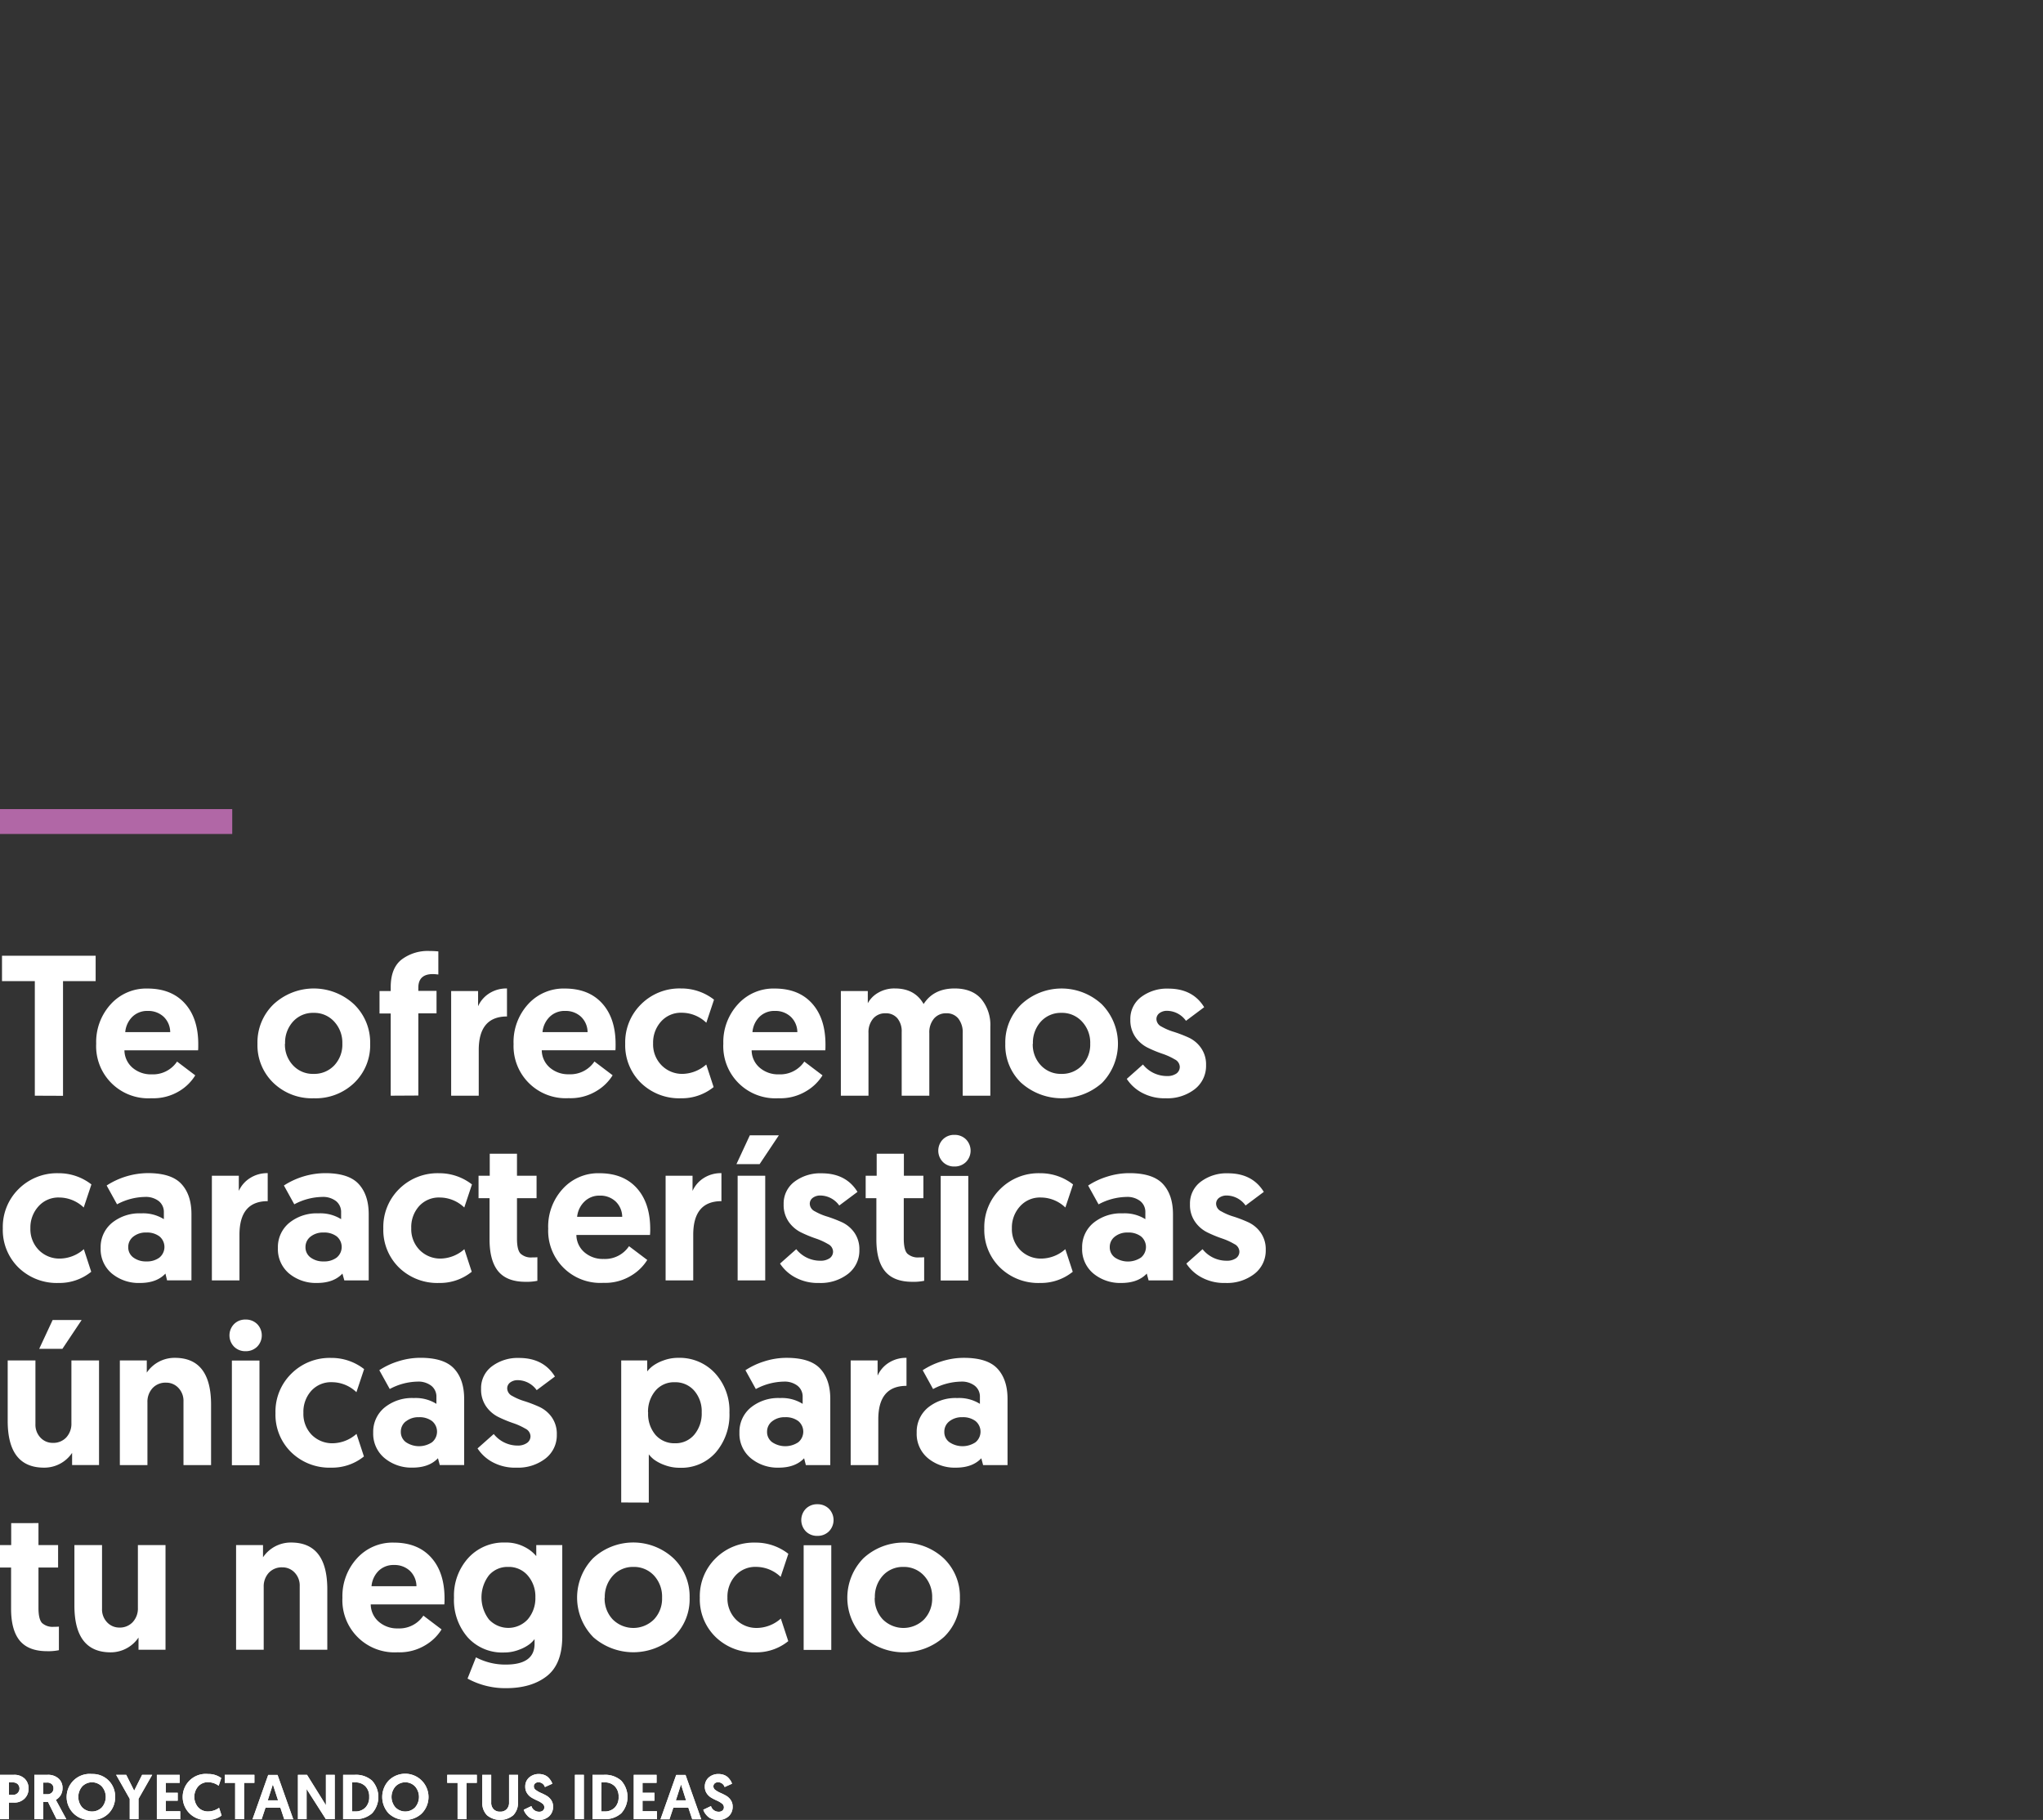 <svg id="b7769196-83ec-4eee-9b79-f09ab9ccd74d" data-name="Capa 2" xmlns="http://www.w3.org/2000/svg" viewBox="0 0 531 473"><rect x="0" y="0" width="531" height="473" fill="#333333" stroke="none"/><path d="M9.05,284.77V255H.52v-6.6H24.86V255H16.38v29.8Z" style="fill:#fff"/><path d="M25,271.25A14.56,14.56,0,0,1,28.78,261a12.43,12.43,0,0,1,9.54-4.08q6.24,0,9.73,3.87t3.48,10.63c0,.7,0,1.22-.05,1.56H32.34a6.07,6.07,0,0,0,2.08,4.5,7.3,7.3,0,0,0,5,1.74,7.52,7.52,0,0,0,6.6-3.32l4.73,3.58a12.19,12.19,0,0,1-4,4,13,13,0,0,1-7.39,1.95A13.55,13.55,0,0,1,25,271.25Zm7.54-3h11.7a5.58,5.58,0,0,0-1.71-4,5.82,5.82,0,0,0-4.11-1.51,5.49,5.49,0,0,0-4.06,1.56A6.37,6.37,0,0,0,32.55,268.28Z" style="fill:#fff"/><path d="M71.06,281.44a13.57,13.57,0,0,1-4.14-10.19A13.74,13.74,0,0,1,71.11,261,15.37,15.37,0,0,1,92,261a13.77,13.77,0,0,1,4.21,10.25,13.57,13.57,0,0,1-4.14,10.19,14.48,14.48,0,0,1-10.52,4A14.42,14.42,0,0,1,71.06,281.44Zm3-10.19a7.81,7.81,0,0,0,2.11,5.64,7,7,0,0,0,5.33,2.21,7.13,7.13,0,0,0,5.38-2.21,7.85,7.85,0,0,0,2.1-5.64,8.07,8.07,0,0,0-2.13-5.75,7,7,0,0,0-5.35-2.26,6.94,6.94,0,0,0-5.33,2.26A8.09,8.09,0,0,0,74.1,271.25Z" style="fill:#fff"/><path d="M101.55,284.77V263.4H98.64v-5.83h2.91v-1q0-4.94,2.81-7.17a11.25,11.25,0,0,1,7.23-2.24,23.28,23.28,0,0,1,2.34.11v6l-.52-.05a7.93,7.93,0,0,0-.88-.06q-3.8,0-3.8,3.54v.83h4.73v5.83h-4.73v21.37Z" style="fill:#fff"/><path d="M131.77,256.9v7.28q-7.34,0-7.34,8.73v11.86h-7.17v-27.2h7v3.95a7.66,7.66,0,0,1,2.91-3.35A8.25,8.25,0,0,1,131.77,256.9Z" style="fill:#fff"/><path d="M133.48,271.25A14.56,14.56,0,0,1,137.25,261a12.43,12.43,0,0,1,9.54-4.08q6.24,0,9.73,3.87T160,271.4c0,.7,0,1.22-.05,1.56H140.81a6.07,6.07,0,0,0,2.08,4.5,7.3,7.3,0,0,0,5,1.74,7.53,7.53,0,0,0,6.61-3.32l4.73,3.58a12.19,12.19,0,0,1-4.05,4,13,13,0,0,1-7.39,1.95,13.55,13.55,0,0,1-14.3-14.19Zm7.54-3h11.7a5.58,5.58,0,0,0-1.71-4,5.82,5.82,0,0,0-4.11-1.51,5.49,5.49,0,0,0-4.06,1.56A6.37,6.37,0,0,0,141,268.28Z" style="fill:#fff"/><path d="M177.42,279.1a9.56,9.56,0,0,0,6.14-2.44l1.92,5.87a13.13,13.13,0,0,1-8.48,2.91,14.26,14.26,0,0,1-10.42-4,13.68,13.68,0,0,1-4.08-10.19A13.84,13.84,0,0,1,166.63,261,14.11,14.11,0,0,1,177,256.9a13.74,13.74,0,0,1,8.58,2.91l-2,6a9.22,9.22,0,0,0-6.34-2.6,6.93,6.93,0,0,0-5.43,2.29,8.16,8.16,0,0,0-2.06,5.67,7.73,7.73,0,0,0,2.19,5.69A7.49,7.49,0,0,0,177.42,279.1Z" style="fill:#fff"/><path d="M188,271.25A14.51,14.51,0,0,1,191.8,261a12.42,12.42,0,0,1,9.54-4.08q6.24,0,9.72,3.87t3.49,10.63c0,.7,0,1.22-.05,1.56H195.36a6,6,0,0,0,2.08,4.5,7.28,7.28,0,0,0,5,1.74,7.53,7.53,0,0,0,6.61-3.32l4.73,3.58a12.23,12.23,0,0,1-4.06,4,13,13,0,0,1-7.38,1.95A13.54,13.54,0,0,1,188,271.25Zm7.54-3h11.7a5.55,5.55,0,0,0-1.72-4,5.79,5.79,0,0,0-4.11-1.51,5.48,5.48,0,0,0-4.05,1.56A6.37,6.37,0,0,0,195.57,268.28Z" style="fill:#fff"/><path d="M257.4,266.83v17.94h-7.18V268.49a5.75,5.75,0,0,0-1.14-3.77,3.85,3.85,0,0,0-3.12-1.37,4.05,4.05,0,0,0-3.2,1.37,5.55,5.55,0,0,0-1.22,3.82v16.23h-7.18V268.23a5.28,5.28,0,0,0-1.12-3.58,3.85,3.85,0,0,0-3.09-1.3,4.05,4.05,0,0,0-3.2,1.37,5.46,5.46,0,0,0-1.22,3.77v16.28h-7.18v-27.2h7v3.17a7,7,0,0,1,2.68-2.72,8.28,8.28,0,0,1,4.39-1.12c3.44,0,5.91,1.35,7.44,4.05q2.59-4.05,8.06-4.05c3,0,5.31.9,6.89,2.7A10.57,10.57,0,0,1,257.4,266.83Z" style="fill:#fff"/><path d="M265.43,281.44a13.57,13.57,0,0,1-4.14-10.19A13.74,13.74,0,0,1,265.48,261a15.37,15.37,0,0,1,20.88,0,14.61,14.61,0,0,1,.08,20.44,15.79,15.79,0,0,1-21,0Zm3-10.19a7.81,7.81,0,0,0,2.11,5.64,7.05,7.05,0,0,0,5.33,2.21,7.13,7.13,0,0,0,5.38-2.21,7.85,7.85,0,0,0,2.11-5.64,8,8,0,0,0-2.14-5.75,7,7,0,0,0-5.35-2.26,7,7,0,0,0-5.33,2.26A8.09,8.09,0,0,0,268.47,271.25Z" style="fill:#fff"/><path d="M303,285.44a12.38,12.38,0,0,1-6.27-1.48,10.73,10.73,0,0,1-3.87-3.56l4.21-3.74a7.94,7.94,0,0,0,6.24,3,4.1,4.1,0,0,0,2.45-.65,2.12,2.12,0,0,0,.88-1.79,2.27,2.27,0,0,0-1.33-1.9,16.5,16.5,0,0,0-3.22-1.46,31.93,31.93,0,0,1-3.77-1.56,8.46,8.46,0,0,1-3.2-2.75,7.63,7.63,0,0,1-1.33-4.55,7.08,7.08,0,0,1,2.81-5.88,11.15,11.15,0,0,1,7.08-2.18c4.22,0,7.33,1.61,9.3,4.83l-4.73,3.54a6.12,6.12,0,0,0-4.89-2.6,3.21,3.21,0,0,0-2,.6,1.9,1.9,0,0,0-.79,1.58,2.26,2.26,0,0,0,1.33,1.93,15.3,15.3,0,0,0,3.23,1.37,35.49,35.49,0,0,1,3.79,1.46,8,8,0,0,1,3.22,2.68,7.43,7.43,0,0,1,1.33,4.52,7.64,7.64,0,0,1-3,6.27A11.61,11.61,0,0,1,303,285.44Z" style="fill:#fff"/><path d="M15.65,327.1a9.56,9.56,0,0,0,6.14-2.44l1.92,5.87a13.1,13.1,0,0,1-8.47,2.91,14.27,14.27,0,0,1-10.43-4A13.68,13.68,0,0,1,.73,319.25,13.84,13.84,0,0,1,4.86,309a14.11,14.11,0,0,1,10.32-4.08,13.74,13.74,0,0,1,8.58,2.91l-2,6a9.26,9.26,0,0,0-6.35-2.6A6.93,6.93,0,0,0,10,313.53,8.16,8.16,0,0,0,7.9,319.2a7.73,7.73,0,0,0,2.19,5.69A7.49,7.49,0,0,0,15.65,327.1Z" style="fill:#fff"/><path d="M26.16,324.35a8.15,8.15,0,0,1,2.91-6.5,11.3,11.3,0,0,1,7.64-2.5,10.17,10.17,0,0,1,5.88,1.51v-1.77a3.62,3.62,0,0,0-1.3-2.91,5.49,5.49,0,0,0-3.64-1.1A15.87,15.87,0,0,0,30.42,313l-2.7-4.89a20,20,0,0,1,10.71-3.22q6.14,0,8.73,2.83c1.74,1.89,2.6,4.5,2.6,7.83v17.21H43.42L43,331c-1.52,1.63-3.73,2.44-6.6,2.44A10.93,10.93,0,0,1,29.09,331,8.22,8.22,0,0,1,26.16,324.35Zm8.47-2.94a3.39,3.39,0,0,0-1.3,2.73,3.25,3.25,0,0,0,1.35,2.7,5.42,5.42,0,0,0,3.38,1,5.35,5.35,0,0,0,3.38-1,3.57,3.57,0,0,0,0-5.51,5.39,5.39,0,0,0-3.43-1A5.16,5.16,0,0,0,34.63,321.41Z" style="fill:#fff"/><path d="M69.58,304.9v7.28q-7.34,0-7.34,8.73v11.86H55.07v-27.2h7v3.95A7.66,7.66,0,0,1,65,306.17,8.25,8.25,0,0,1,69.58,304.9Z" style="fill:#fff"/><path d="M72.23,324.35a8.15,8.15,0,0,1,2.91-6.5,11.3,11.3,0,0,1,7.64-2.5,10.17,10.17,0,0,1,5.88,1.51v-1.77a3.62,3.62,0,0,0-1.3-2.91,5.49,5.49,0,0,0-3.64-1.1A15.87,15.87,0,0,0,76.49,313l-2.7-4.89A20,20,0,0,1,84.5,304.9q6.14,0,8.73,2.83c1.74,1.89,2.6,4.5,2.6,7.83v17.21H89.49L89,331c-1.52,1.63-3.73,2.44-6.6,2.44A10.93,10.93,0,0,1,75.16,331,8.25,8.25,0,0,1,72.23,324.35Zm8.47-2.94a3.39,3.39,0,0,0-1.3,2.73,3.25,3.25,0,0,0,1.35,2.7,5.42,5.42,0,0,0,3.38,1,5.35,5.35,0,0,0,3.38-1,3.57,3.57,0,0,0,0-5.51,5.39,5.39,0,0,0-3.43-1A5.18,5.18,0,0,0,80.7,321.41Z" style="fill:#fff"/><path d="M114.55,327.1a9.56,9.56,0,0,0,6.14-2.44l1.92,5.87a13.1,13.1,0,0,1-8.47,2.91,14.27,14.27,0,0,1-10.43-4,13.68,13.68,0,0,1-4.08-10.19A13.84,13.84,0,0,1,103.76,309a14.12,14.12,0,0,1,10.33-4.08,13.78,13.78,0,0,1,8.58,2.91l-2,6a9.24,9.24,0,0,0-6.35-2.6,6.93,6.93,0,0,0-5.43,2.29,8.15,8.15,0,0,0-2,5.67,7.73,7.73,0,0,0,2.18,5.69A7.5,7.5,0,0,0,114.55,327.1Z" style="fill:#fff"/><path d="M127.29,305.57v-5.72h7.08v5.72h5.09v5.83h-5.09v10.5c0,1.94.3,3.24.91,3.9a4,4,0,0,0,3.09,1c.48,0,.92,0,1.3-.05v6.13a13.58,13.58,0,0,1-3.07.26q-4.83,0-7.1-2.73c-1.5-1.82-2.26-4.58-2.26-8.29V311.4h-2.86v-5.83Z" style="fill:#fff"/><path d="M142.48,319.25A14.51,14.51,0,0,1,146.25,309a12.42,12.42,0,0,1,9.54-4.08q6.24,0,9.72,3.87T169,319.4a14.66,14.66,0,0,1-.06,1.56H149.81a6,6,0,0,0,2.08,4.5,7.28,7.28,0,0,0,5,1.74,7.5,7.5,0,0,0,6.6-3.32l4.74,3.58a12.33,12.33,0,0,1-4.06,4,13,13,0,0,1-7.38,1.95,13.54,13.54,0,0,1-14.3-14.19Zm7.54-3h11.7a5.59,5.59,0,0,0-1.72-4,5.79,5.79,0,0,0-4.11-1.51,5.48,5.48,0,0,0-4,1.56A6.37,6.37,0,0,0,150,316.28Z" style="fill:#fff"/><path d="M187.51,304.9v7.28q-7.33,0-7.33,8.73v11.86H173v-27.2h7v3.95a7.66,7.66,0,0,1,2.91-3.35A8.25,8.25,0,0,1,187.51,304.9Z" style="fill:#fff"/><path d="M191.41,302.56l3.48-7.49h7.54l-5,7.49Zm.31,30.21v-27.2h7.17v27.2Z" style="fill:#fff"/><path d="M212.88,333.44a12.31,12.31,0,0,1-6.26-1.48,10.68,10.68,0,0,1-3.88-3.56l4.22-3.74a7.92,7.92,0,0,0,6.24,3,4.09,4.09,0,0,0,2.44-.65,2.09,2.09,0,0,0,.88-1.79,2.28,2.28,0,0,0-1.32-1.9,16.89,16.89,0,0,0-3.23-1.46,32.64,32.64,0,0,1-3.77-1.56,8.53,8.53,0,0,1-3.2-2.75,7.62,7.62,0,0,1-1.32-4.55,7.08,7.08,0,0,1,2.81-5.88,11.14,11.14,0,0,1,7.07-2.18q6.34,0,9.31,4.83l-4.74,3.54a6.12,6.12,0,0,0-4.88-2.6,3.24,3.24,0,0,0-2,.6,1.89,1.89,0,0,0-.78,1.58,2.25,2.25,0,0,0,1.32,1.93,15.3,15.3,0,0,0,3.23,1.37,35.64,35.64,0,0,1,3.8,1.46,8.16,8.16,0,0,1,3.22,2.68,7.49,7.49,0,0,1,1.32,4.52,7.62,7.62,0,0,1-3,6.27A11.61,11.61,0,0,1,212.88,333.44Z" style="fill:#fff"/><path d="M227.86,305.57v-5.72h7.07v5.72H240v5.83h-5.1v10.5c0,1.94.3,3.24.91,3.9a4.06,4.06,0,0,0,3.09,1c.49,0,.92,0,1.3-.05v6.13a13.49,13.49,0,0,1-3.06.26c-3.23,0-5.59-.91-7.1-2.73s-2.26-4.58-2.26-8.29V311.4H225v-5.83Z" style="fill:#fff"/><path d="M245.07,302a4.2,4.2,0,0,1,0-5.88,4.08,4.08,0,0,1,3-1.17,4.14,4.14,0,0,1,3,1.17,4.2,4.2,0,0,1,0,5.88,4.14,4.14,0,0,1-3,1.17A4.08,4.08,0,0,1,245.07,302Zm-.57,30.81v-27.2h7.17v27.2Z" style="fill:#fff"/><path d="M270.76,327.1a9.53,9.53,0,0,0,6.13-2.44l1.93,5.87a13.13,13.13,0,0,1-8.48,2.91,14.24,14.24,0,0,1-10.42-4,13.65,13.65,0,0,1-4.09-10.19A13.81,13.81,0,0,1,260,309a14.08,14.08,0,0,1,10.32-4.08,13.74,13.74,0,0,1,8.58,2.91l-2,6a9.22,9.22,0,0,0-6.34-2.6,6.94,6.94,0,0,0-5.44,2.29A8.15,8.15,0,0,0,263,319.2a7.77,7.77,0,0,0,2.18,5.69A7.51,7.51,0,0,0,270.76,327.1Z" style="fill:#fff"/><path d="M281.26,324.35a8.15,8.15,0,0,1,2.91-6.5,11.31,11.31,0,0,1,7.65-2.5,10.11,10.11,0,0,1,5.87,1.51v-1.77a3.59,3.59,0,0,0-1.3-2.91,5.48,5.48,0,0,0-3.64-1.1,15.8,15.8,0,0,0-7.22,1.93l-2.71-4.89a19.27,19.27,0,0,1,4.86-2.29,19,19,0,0,1,5.85-.93c4.09,0,7,.94,8.74,2.83s2.6,4.5,2.6,7.83v17.21h-6.34l-.47-1.77q-2.3,2.44-6.61,2.44A10.92,10.92,0,0,1,284.2,331,8.22,8.22,0,0,1,281.26,324.35Zm8.48-2.94a3.36,3.36,0,0,0-1.3,2.73,3.25,3.25,0,0,0,1.35,2.7,6.09,6.09,0,0,0,6.76,0,3.57,3.57,0,0,0,0-5.51,5.41,5.41,0,0,0-3.43-1A5.15,5.15,0,0,0,289.74,321.41Z" style="fill:#fff"/><path d="M318.49,333.44a12.31,12.31,0,0,1-6.26-1.48,10.68,10.68,0,0,1-3.88-3.56l4.21-3.74a7.94,7.94,0,0,0,6.24,3,4.08,4.08,0,0,0,2.45-.65,2.09,2.09,0,0,0,.88-1.79,2.28,2.28,0,0,0-1.32-1.9,16.89,16.89,0,0,0-3.23-1.46,32.64,32.64,0,0,1-3.77-1.56,8.36,8.36,0,0,1-3.19-2.75,7.56,7.56,0,0,1-1.33-4.55,7.05,7.05,0,0,1,2.81-5.88,11.14,11.14,0,0,1,7.07-2.18q6.34,0,9.31,4.83l-4.74,3.54a6.12,6.12,0,0,0-4.88-2.6,3.24,3.24,0,0,0-2,.6,1.89,1.89,0,0,0-.78,1.58,2.24,2.24,0,0,0,1.33,1.93,15,15,0,0,0,3.22,1.37,34.69,34.69,0,0,1,3.79,1.46,8.12,8.12,0,0,1,3.23,2.68,7.49,7.49,0,0,1,1.33,4.52,7.62,7.62,0,0,1-3,6.27A11.61,11.61,0,0,1,318.49,333.44Z" style="fill:#fff"/><path d="M11.44,381.44Q2,381.44,2,369.28V353.57H9.21v16.54a4.86,4.86,0,0,0,1.32,3.54,4.31,4.31,0,0,0,3.2,1.35,4.59,4.59,0,0,0,3.51-1.43,5.21,5.21,0,0,0,1.32-3.67V353.57h7.18v27.2h-7V377.6a8.7,8.7,0,0,1-7.28,3.84Zm-1.25-30.88,3.49-7.49h7.54l-5,7.49Z" style="fill:#fff"/><path d="M45.45,352.9q9.4,0,9.41,12.17v15.7H47.69V364.23a4.85,4.85,0,0,0-1.33-3.53,4.33,4.33,0,0,0-3.2-1.35,4.58,4.58,0,0,0-3.51,1.42,5.22,5.22,0,0,0-1.33,3.67v16.33H31.15v-27.2h7v3.17a8.7,8.7,0,0,1,7.28-3.84Z" style="fill:#fff"/><path d="M60.84,350a4.2,4.2,0,0,1,0-5.88,4.06,4.06,0,0,1,3-1.17,4.14,4.14,0,0,1,3,1.17,4.2,4.2,0,0,1,0,5.88,4.14,4.14,0,0,1-3,1.17A4.06,4.06,0,0,1,60.84,350Zm-.57,30.81v-27.2h7.17v27.2Z" style="fill:#fff"/><path d="M86.53,375.1a9.53,9.53,0,0,0,6.13-2.44l1.93,5.87a13.13,13.13,0,0,1-8.48,2.91,14.24,14.24,0,0,1-10.42-4,13.65,13.65,0,0,1-4.09-10.19A13.81,13.81,0,0,1,75.74,357a14.08,14.08,0,0,1,10.32-4.08,13.74,13.74,0,0,1,8.58,2.91l-2,6a9.22,9.22,0,0,0-6.34-2.6,6.94,6.94,0,0,0-5.44,2.29,8.15,8.15,0,0,0-2,5.67A7.77,7.77,0,0,0,81,372.89,7.51,7.51,0,0,0,86.53,375.1Z" style="fill:#fff"/><path d="M97,372.35a8.15,8.15,0,0,1,2.91-6.5,11.31,11.31,0,0,1,7.65-2.5,10.11,10.11,0,0,1,5.87,1.51v-1.77a3.59,3.59,0,0,0-1.3-2.91,5.48,5.48,0,0,0-3.64-1.1A15.8,15.8,0,0,0,101.3,361l-2.71-4.89a19.27,19.27,0,0,1,4.86-2.29,19,19,0,0,1,5.85-.93c4.09,0,7,.94,8.74,2.83s2.6,4.5,2.6,7.83v17.21H114.3l-.47-1.77q-2.3,2.44-6.61,2.44A10.92,10.92,0,0,1,100,379,8.22,8.22,0,0,1,97,372.35Zm8.48-2.94a3.36,3.36,0,0,0-1.3,2.73,3.25,3.25,0,0,0,1.35,2.7,6.09,6.09,0,0,0,6.76,0,3.57,3.57,0,0,0,0-5.51,5.41,5.41,0,0,0-3.43-1A5.15,5.15,0,0,0,105.51,369.41Z" style="fill:#fff"/><path d="M134.26,381.44A12.31,12.31,0,0,1,128,380a10.68,10.68,0,0,1-3.88-3.56l4.21-3.74a7.94,7.94,0,0,0,6.24,3A4.08,4.08,0,0,0,137,375a2.09,2.09,0,0,0,.88-1.79,2.28,2.28,0,0,0-1.32-1.9,16.89,16.89,0,0,0-3.23-1.46,32.64,32.64,0,0,1-3.77-1.56,8.46,8.46,0,0,1-3.2-2.75,7.62,7.62,0,0,1-1.32-4.55,7.05,7.05,0,0,1,2.81-5.88,11.14,11.14,0,0,1,7.07-2.18q6.34,0,9.31,4.83l-4.74,3.54a6.12,6.12,0,0,0-4.88-2.6,3.22,3.22,0,0,0-2,.6,1.89,1.89,0,0,0-.78,1.58,2.25,2.25,0,0,0,1.32,1.93,15.3,15.3,0,0,0,3.23,1.37,34.69,34.69,0,0,1,3.79,1.46,8.12,8.12,0,0,1,3.23,2.68,7.49,7.49,0,0,1,1.32,4.52,7.62,7.62,0,0,1-3,6.27A11.59,11.59,0,0,1,134.26,381.44Z" style="fill:#fff"/><path d="M161.46,390.49V353.57h6.76v2.86a7.78,7.78,0,0,1,1.38-1.37,10.43,10.43,0,0,1,2.73-1.44,10.86,10.86,0,0,1,3.95-.72,12.53,12.53,0,0,1,9.57,4,14.42,14.42,0,0,1,3.74,10.25,15,15,0,0,1-3.54,10.32,11.89,11.89,0,0,1-9.36,4,11,11,0,0,1-4-.72,10.77,10.77,0,0,1-2.73-1.43,8.31,8.31,0,0,1-1.33-1.33v12.53Zm7-23.4a8.38,8.38,0,0,0,1.95,5.88,6.49,6.49,0,0,0,5,2.13,6.33,6.33,0,0,0,5.05-2.24,8.54,8.54,0,0,0,1.92-5.77,8.15,8.15,0,0,0-2-5.72,6.49,6.49,0,0,0-5-2.13,6.29,6.29,0,0,0-5.07,2.26A8.43,8.43,0,0,0,168.43,367.09Z" style="fill:#fff"/><path d="M192.19,372.35a8.15,8.15,0,0,1,2.91-6.5,11.31,11.31,0,0,1,7.65-2.5,10.11,10.11,0,0,1,5.87,1.51v-1.77a3.59,3.59,0,0,0-1.3-2.91,5.48,5.48,0,0,0-3.64-1.1,15.87,15.87,0,0,0-7.23,1.93l-2.7-4.89a19.27,19.27,0,0,1,4.86-2.29,19,19,0,0,1,5.85-.93q6.14,0,8.74,2.83t2.6,7.83v17.21h-6.35L209,379q-2.3,2.44-6.61,2.44a10.9,10.9,0,0,1-7.25-2.46A8.22,8.22,0,0,1,192.19,372.35Zm8.48-2.94a3.36,3.36,0,0,0-1.3,2.73,3.25,3.25,0,0,0,1.35,2.7,6.09,6.09,0,0,0,6.76,0,3.57,3.57,0,0,0,0-5.51,5.42,5.42,0,0,0-3.44-1A5.14,5.14,0,0,0,200.67,369.41Z" style="fill:#fff"/><path d="M235.61,352.9v7.28q-7.34,0-7.33,8.73v11.86H221.1v-27.2h7v3.95a7.66,7.66,0,0,1,2.91-3.35A8.28,8.28,0,0,1,235.61,352.9Z" style="fill:#fff"/><path d="M238.26,372.35a8.15,8.15,0,0,1,2.91-6.5,11.3,11.3,0,0,1,7.64-2.5,10.15,10.15,0,0,1,5.88,1.51v-1.77a3.59,3.59,0,0,0-1.3-2.91,5.49,5.49,0,0,0-3.64-1.1,15.87,15.87,0,0,0-7.23,1.93l-2.7-4.89a19.27,19.27,0,0,1,4.86-2.29,19,19,0,0,1,5.85-.93q6.14,0,8.74,2.83t2.6,7.83v17.21h-6.35l-.47-1.77q-2.28,2.44-6.6,2.44A10.9,10.9,0,0,1,241.2,379,8.22,8.22,0,0,1,238.26,372.35Zm8.47-2.94a3.38,3.38,0,0,0-1.29,2.73,3.22,3.22,0,0,0,1.35,2.7,6.09,6.09,0,0,0,6.76,0,3.57,3.57,0,0,0,0-5.51,5.41,5.41,0,0,0-3.43-1A5.19,5.19,0,0,0,246.73,369.41Z" style="fill:#fff"/><path d="M2.91,401.57v-5.72H10v5.72h5.1v5.83H10v10.5c0,1.94.31,3.24.91,3.9a4.07,4.07,0,0,0,3.1,1c.48,0,.92,0,1.3-.05v6.13a13.58,13.58,0,0,1-3.07.26q-4.83,0-7.1-2.73c-1.5-1.82-2.26-4.58-2.26-8.29V407.4H0v-5.83Z" style="fill:#fff"/><path d="M28.76,429.44q-9.42,0-9.42-12.16V401.57h7.18v16.54a4.83,4.83,0,0,0,1.33,3.54A4.31,4.31,0,0,0,31,423a4.56,4.56,0,0,0,3.51-1.43,5.18,5.18,0,0,0,1.33-3.67V401.57h7.18v27.2H36V425.6a8.74,8.74,0,0,1-7.28,3.84Z" style="fill:#fff"/><path d="M75.66,400.9q9.41,0,9.41,12.17v15.7H77.9V412.23a4.85,4.85,0,0,0-1.33-3.53,4.31,4.31,0,0,0-3.2-1.35,4.58,4.58,0,0,0-3.51,1.42,5.21,5.21,0,0,0-1.32,3.67v16.33H61.36v-27.2h7v3.17a8.7,8.7,0,0,1,7.28-3.84Z" style="fill:#fff"/><path d="M89,415.25A14.56,14.56,0,0,1,92.79,405a12.45,12.45,0,0,1,9.55-4.08q6.24,0,9.72,3.87t3.48,10.63a15.31,15.31,0,0,1-.05,1.56H96.36a6,6,0,0,0,2.08,4.5,7.26,7.26,0,0,0,5,1.74,7.51,7.51,0,0,0,6.6-3.32l4.73,3.58a12.19,12.19,0,0,1-4.05,4,13,13,0,0,1-7.39,1.95A13.55,13.55,0,0,1,89,415.25Zm7.54-3h11.7a5.58,5.58,0,0,0-1.71-4,5.82,5.82,0,0,0-4.11-1.51,5.5,5.5,0,0,0-4.06,1.56A6.42,6.42,0,0,0,96.56,412.28Z" style="fill:#fff"/><path d="M121.52,436.26l2.19-5.52a16.27,16.27,0,0,0,7.75,1.88q7.48,0,7.48-5.41V426a7.21,7.21,0,0,1-1.24,1.27,10.32,10.32,0,0,1-2.71,1.46,10.66,10.66,0,0,1-4,.75,12.07,12.07,0,0,1-9.44-3.95A14.74,14.74,0,0,1,118,415.2a14.53,14.53,0,0,1,3.72-10.3,12.41,12.41,0,0,1,9.54-4,10.42,10.42,0,0,1,5.12,1.17,9.44,9.44,0,0,1,3,2.36v-2.86h6.76v23.77q0,7.13-4,10.27t-10.61,3.14A20.39,20.39,0,0,1,121.52,436.26Zm17.63-21.11a8.29,8.29,0,0,0-2-5.7,6.45,6.45,0,0,0-5.07-2.21,6.34,6.34,0,0,0-5,2.18,9.45,9.45,0,0,0,0,11.47,6.87,6.87,0,0,0,10.07,0A8.43,8.43,0,0,0,139.15,415.15Z" style="fill:#fff"/><path d="M154.15,425.44a14.67,14.67,0,0,1,0-20.46,15.37,15.37,0,0,1,20.88,0,13.73,13.73,0,0,1,4.21,10.25,13.57,13.57,0,0,1-4.13,10.19,15.79,15.79,0,0,1-21,0Zm3-10.19a7.85,7.85,0,0,0,2.11,5.64,7.59,7.59,0,0,0,10.71,0,7.81,7.81,0,0,0,2.11-5.64A8.07,8.07,0,0,0,170,409.5a7.06,7.06,0,0,0-5.36-2.26,7,7,0,0,0-5.33,2.26A8.14,8.14,0,0,0,157.19,415.25Z" style="fill:#fff"/><path d="M196.82,423.1a9.53,9.53,0,0,0,6.13-2.44l1.93,5.87a13.13,13.13,0,0,1-8.48,2.91,14.24,14.24,0,0,1-10.42-4,13.65,13.65,0,0,1-4.09-10.19A13.81,13.81,0,0,1,186,405a14.08,14.08,0,0,1,10.32-4.08,13.74,13.74,0,0,1,8.58,2.91l-2,6a9.23,9.23,0,0,0-6.34-2.6,6.94,6.94,0,0,0-5.44,2.29,8.15,8.15,0,0,0-2.05,5.67,7.77,7.77,0,0,0,2.18,5.69A7.51,7.51,0,0,0,196.82,423.1Z" style="fill:#fff"/><path d="M209.45,398a4.23,4.23,0,0,1,0-5.88,4.09,4.09,0,0,1,3-1.17,4.13,4.13,0,0,1,3,1.17,4.2,4.2,0,0,1,0,5.88,4.13,4.13,0,0,1-3,1.17A4.09,4.09,0,0,1,209.45,398Zm-.57,30.81v-27.2h7.18v27.2Z" style="fill:#fff"/><path d="M224.35,425.44A14.67,14.67,0,0,1,224.4,405a15.37,15.37,0,0,1,20.88,0,13.73,13.73,0,0,1,4.21,10.25,13.57,13.57,0,0,1-4.13,10.19,15.79,15.79,0,0,1-21,0Zm3-10.19a7.85,7.85,0,0,0,2.11,5.64,7.59,7.59,0,0,0,10.71,0,7.81,7.81,0,0,0,2.11-5.64,8.07,8.07,0,0,0-2.13-5.75,7.06,7.06,0,0,0-5.36-2.26,7,7,0,0,0-5.33,2.26A8.14,8.14,0,0,0,227.39,415.25Z" style="fill:#fff"/><path d="M0,472.79V461.27H3.67a3.86,3.86,0,0,1,2.74,1,3.42,3.42,0,0,1,1,2.61,3.46,3.46,0,0,1-1.07,2.61,3.75,3.75,0,0,1-2.7,1H2.32v4.3Zm2.32-6.3h1A1.69,1.69,0,0,0,4.59,466a1.65,1.65,0,0,0,0-2.32,1.71,1.71,0,0,0-1.21-.43H2.32Z" style="fill:#fff"/><path d="M8.92,472.79V461.27h3.47a4.06,4.06,0,0,1,2.86,1,3.22,3.22,0,0,1,1,2.45,3.48,3.48,0,0,1-.46,1.81,3.39,3.39,0,0,1-1.28,1.24l2.73,5.05H14.71l-2.24-4.51H11.23v4.51Zm2.31-6.47h1.09a1.59,1.59,0,0,0,1.13-.41,1.45,1.45,0,0,0,.45-1.13,1.41,1.41,0,0,0-.45-1.1,1.8,1.8,0,0,0-1.24-.4h-1Z" style="fill:#fff"/><path d="M28.23,471.3a5.82,5.82,0,0,1-4.31,1.7,6,6,0,1,1,0-11.94,5.8,5.8,0,0,1,6,6A5.88,5.88,0,0,1,28.23,471.3Zm-1.76-7a3.54,3.54,0,0,0-5.11,0,4.17,4.17,0,0,0,0,5.44,3.59,3.59,0,0,0,5.11,0,4.14,4.14,0,0,0,0-5.44Z" style="fill:#fff"/><path d="M33.72,472.79v-5.27l-3.54-6.25H32.8l2.07,4.13,2.07-4.13h2.62L36,467.52v5.27Z" style="fill:#fff"/><path d="M40.77,472.79V461.27H46.7v2.09H43.09v2.57h3.1V468h-3.1v2.73h3.75v2.08Z" style="fill:#fff"/><path d="M54.08,473a6,6,0,1,1,0-11.94,5.61,5.61,0,0,1,3.42,1.05l-.66,2a4.69,4.69,0,0,0-2.76-.92,3.33,3.33,0,0,0-2.57,1.09,4.17,4.17,0,0,0,0,5.44,3.39,3.39,0,0,0,2.57,1.07,4.89,4.89,0,0,0,2.86-.94l.66,2A5.72,5.72,0,0,1,54.08,473Z" style="fill:#fff"/><path d="M61.12,472.79v-9.43h-2.7v-2.09h7.7v2.09H63.44v9.43Z" style="fill:#fff"/><path d="M72.88,469.83H69l-1,3H65.63l4.08-11.52h2.43l4.08,11.52H73.88Zm-.61-1.93-1.35-4.14-1.33,4.14Z" style="fill:#fff"/><path d="M84.69,472.79l-5-7.83v7.83H77.44V461.27h2.35l4.92,7.9v-7.9H87v11.52Z" style="fill:#fff"/><path d="M89.18,472.79V461.27h3.06a6.28,6.28,0,0,1,4.47,1.53,6.32,6.32,0,0,1,0,8.47,6.29,6.29,0,0,1-4.47,1.52Zm2.32-2h.82a3.57,3.57,0,0,0,2.64-1,3.78,3.78,0,0,0,1-2.79,3.7,3.7,0,0,0-1-2.76,3.53,3.53,0,0,0-2.63-1H91.5Z" style="fill:#fff"/><path d="M109.64,471.3a6.31,6.31,0,0,1-8.62,0,6.27,6.27,0,0,1,0-8.53,6.06,6.06,0,0,1,8.61,8.53Zm-1.75-7a3.54,3.54,0,0,0-5.11,0,4.14,4.14,0,0,0,0,5.44,3.59,3.59,0,0,0,5.11,0,4.17,4.17,0,0,0,0-5.44Z" style="fill:#fff"/><path d="M118.93,472.79v-9.43h-2.69v-2.09h7.69v2.09h-2.68v9.43Z" style="fill:#fff"/><path d="M133.41,471.77a5.37,5.37,0,0,1-6.84,0,4.49,4.49,0,0,1-1.22-3.31v-7.19h2.32v7.19a2.38,2.38,0,0,0,.61,1.74,2.22,2.22,0,0,0,1.71.65,2.25,2.25,0,0,0,1.71-.65,2.42,2.42,0,0,0,.61-1.74v-7.19h2.32v7.19A4.53,4.53,0,0,1,133.41,471.77Z" style="fill:#fff"/><path d="M140,461.06a4.12,4.12,0,0,1,1.49.26,3,3,0,0,1,1.07.69,5.76,5.76,0,0,1,.64.81,4,4,0,0,1,.36.76l-1.93.87A1.8,1.8,0,0,0,140,463.2a1.3,1.3,0,0,0-.92.31,1,1,0,0,0-.33.79,1.15,1.15,0,0,0,.51.91,6.43,6.43,0,0,0,1.25.73q.74.31,1.47.72a3.83,3.83,0,0,1,1.25,1.13,2.89,2.89,0,0,1,.52,1.71,3.31,3.31,0,0,1-1,2.52,3.94,3.94,0,0,1-2.81,1,4.4,4.4,0,0,1-1.58-.27,3.14,3.14,0,0,1-1.15-.72,5.33,5.33,0,0,1-.69-.84,4,4,0,0,1-.4-.84l2-.95a2.06,2.06,0,0,0,2,1.47,1.46,1.46,0,0,0,1-.32,1.1,1.1,0,0,0,.36-.87,1.2,1.2,0,0,0-.51-.94,5.81,5.81,0,0,0-1.24-.74,15.4,15.4,0,0,1-1.46-.74,3.67,3.67,0,0,1-1.24-1.15,3,3,0,0,1-.51-1.76,3.07,3.07,0,0,1,1-2.37A3.76,3.76,0,0,1,140,461.06Z" style="fill:#fff"/><path d="M149.43,472.79V461.27h2.32v11.52Z" style="fill:#fff"/><path d="M154,472.79V461.27H157a6.28,6.28,0,0,1,4.47,1.53,6.32,6.32,0,0,1,0,8.47,6.29,6.29,0,0,1-4.47,1.52Zm2.32-2h.82a3.57,3.57,0,0,0,2.64-1,3.74,3.74,0,0,0,1-2.79,3.7,3.7,0,0,0-1-2.76,3.53,3.53,0,0,0-2.63-1h-.82Z" style="fill:#fff"/><path d="M164.72,472.79V461.27h5.93v2.09H167v2.57h3.1V468H167v2.73h3.75v2.08Z" style="fill:#fff"/><path d="M178.92,469.83H175l-1,3h-2.33l4.08-11.52h2.43l4.08,11.52h-2.34Zm-.61-1.93L177,463.76l-1.33,4.14Z" style="fill:#fff"/><path d="M186.72,461.06a4.1,4.1,0,0,1,1.48.26,3,3,0,0,1,1.07.69,5.76,5.76,0,0,1,.64.81,4,4,0,0,1,.36.76l-1.93.87a1.8,1.8,0,0,0-1.67-1.25,1.3,1.3,0,0,0-.92.31,1,1,0,0,0-.33.79,1.15,1.15,0,0,0,.51.91,6.43,6.43,0,0,0,1.25.73q.73.31,1.47.72a3.73,3.73,0,0,1,1.25,1.13,2.89,2.89,0,0,1,.52,1.71,3.31,3.31,0,0,1-1,2.52,3.94,3.94,0,0,1-2.81,1,4.4,4.4,0,0,1-1.58-.27,3.1,3.1,0,0,1-1.14-.72,4.93,4.93,0,0,1-.7-.84,4,4,0,0,1-.4-.84l2-.95a2.06,2.06,0,0,0,2,1.47,1.46,1.46,0,0,0,1-.32,1.1,1.1,0,0,0,.36-.87,1.2,1.2,0,0,0-.51-.94,5.81,5.81,0,0,0-1.24-.74c-.49-.22-1-.46-1.46-.74a3.67,3.67,0,0,1-1.24-1.15,3,3,0,0,1-.51-1.76,3.11,3.11,0,0,1,1-2.37A3.77,3.77,0,0,1,186.72,461.06Z" style="fill:#fff"/><path d="M0,472.79V461.27H3.67a3.86,3.86,0,0,1,2.74,1,3.42,3.42,0,0,1,1,2.61,3.46,3.46,0,0,1-1.07,2.61,3.75,3.75,0,0,1-2.7,1H2.32v4.3Zm2.32-6.3h1A1.69,1.69,0,0,0,4.59,466a1.65,1.65,0,0,0,0-2.32,1.71,1.71,0,0,0-1.21-.43H2.32Z" style="fill:#fff"/><path d="M8.92,472.79V461.27h3.47a4.06,4.06,0,0,1,2.86,1,3.22,3.22,0,0,1,1,2.45,3.48,3.48,0,0,1-.46,1.81,3.39,3.39,0,0,1-1.28,1.24l2.73,5.05H14.71l-2.24-4.51H11.23v4.51Zm2.31-6.47h1.09a1.59,1.59,0,0,0,1.13-.41,1.45,1.45,0,0,0,.45-1.13,1.41,1.41,0,0,0-.45-1.1,1.8,1.8,0,0,0-1.24-.4h-1Z" style="fill:#fff"/><path d="M28.23,471.3a5.82,5.82,0,0,1-4.31,1.7,6,6,0,1,1,0-11.94,5.8,5.8,0,0,1,6,6A5.88,5.88,0,0,1,28.23,471.3Zm-1.76-7a3.54,3.54,0,0,0-5.11,0,4.17,4.17,0,0,0,0,5.44,3.59,3.59,0,0,0,5.11,0,4.14,4.14,0,0,0,0-5.44Z" style="fill:#fff"/><path d="M33.72,472.79v-5.27l-3.54-6.25H32.8l2.07,4.13,2.07-4.13h2.62L36,467.52v5.27Z" style="fill:#fff"/><path d="M40.77,472.79V461.27H46.7v2.09H43.09v2.57h3.1V468h-3.1v2.73h3.75v2.08Z" style="fill:#fff"/><path d="M54.08,473a6,6,0,1,1,0-11.94,5.61,5.61,0,0,1,3.42,1.05l-.66,2a4.69,4.69,0,0,0-2.76-.92,3.33,3.33,0,0,0-2.57,1.09,4.17,4.17,0,0,0,0,5.44,3.39,3.39,0,0,0,2.57,1.07,4.89,4.89,0,0,0,2.86-.94l.66,2A5.72,5.72,0,0,1,54.08,473Z" style="fill:#fff"/><path d="M61.12,472.79v-9.43h-2.7v-2.09h7.7v2.09H63.44v9.43Z" style="fill:#fff"/><path d="M72.88,469.83H69l-1,3H65.63l4.08-11.52h2.43l4.08,11.52H73.88Zm-.61-1.93-1.35-4.14-1.33,4.14Z" style="fill:#fff"/><path d="M84.69,472.79l-5-7.83v7.83H77.44V461.27h2.35l4.92,7.9v-7.9H87v11.52Z" style="fill:#fff"/><path d="M89.18,472.79V461.27h3.06a6.28,6.28,0,0,1,4.47,1.53,6.32,6.32,0,0,1,0,8.47,6.29,6.29,0,0,1-4.47,1.52Zm2.32-2h.82a3.57,3.57,0,0,0,2.64-1,3.78,3.78,0,0,0,1-2.79,3.7,3.7,0,0,0-1-2.76,3.53,3.53,0,0,0-2.63-1H91.5Z" style="fill:#fff"/><path d="M109.64,471.3a6.31,6.31,0,0,1-8.62,0,6.27,6.27,0,0,1,0-8.53,6.06,6.06,0,0,1,8.61,8.53Zm-1.75-7a3.54,3.54,0,0,0-5.11,0,4.14,4.14,0,0,0,0,5.44,3.59,3.59,0,0,0,5.11,0,4.17,4.17,0,0,0,0-5.44Z" style="fill:#fff"/><path d="M118.93,472.79v-9.43h-2.69v-2.09h7.69v2.09h-2.68v9.43Z" style="fill:#fff"/><path d="M133.41,471.77a5.37,5.37,0,0,1-6.84,0,4.49,4.49,0,0,1-1.22-3.31v-7.19h2.32v7.19a2.38,2.38,0,0,0,.61,1.74,2.22,2.22,0,0,0,1.71.65,2.25,2.25,0,0,0,1.71-.65,2.42,2.42,0,0,0,.61-1.74v-7.19h2.32v7.19A4.53,4.53,0,0,1,133.41,471.77Z" style="fill:#fff"/><path d="M140,461.06a4.12,4.12,0,0,1,1.49.26,3,3,0,0,1,1.07.69,5.76,5.76,0,0,1,.64.81,4,4,0,0,1,.36.76l-1.93.87A1.8,1.8,0,0,0,140,463.2a1.3,1.3,0,0,0-.92.31,1,1,0,0,0-.33.79,1.15,1.15,0,0,0,.51.91,6.43,6.43,0,0,0,1.25.73q.74.31,1.47.72a3.83,3.83,0,0,1,1.25,1.13,2.89,2.89,0,0,1,.52,1.71,3.31,3.31,0,0,1-1,2.52,3.94,3.94,0,0,1-2.81,1,4.4,4.4,0,0,1-1.58-.27,3.14,3.14,0,0,1-1.15-.72,5.33,5.33,0,0,1-.69-.84,4,4,0,0,1-.4-.84l2-.95a2.06,2.06,0,0,0,2,1.47,1.46,1.46,0,0,0,1-.32,1.1,1.1,0,0,0,.36-.87,1.2,1.2,0,0,0-.51-.94,5.81,5.81,0,0,0-1.24-.74,15.4,15.4,0,0,1-1.46-.74,3.67,3.67,0,0,1-1.24-1.15,3,3,0,0,1-.51-1.76,3.07,3.07,0,0,1,1-2.37A3.76,3.76,0,0,1,140,461.06Z" style="fill:#fff"/><path d="M149.43,472.79V461.27h2.32v11.52Z" style="fill:#fff"/><path d="M154,472.79V461.27H157a6.28,6.28,0,0,1,4.47,1.53,6.32,6.32,0,0,1,0,8.47,6.29,6.29,0,0,1-4.47,1.52Zm2.32-2h.82a3.57,3.57,0,0,0,2.64-1,3.74,3.74,0,0,0,1-2.79,3.7,3.7,0,0,0-1-2.76,3.53,3.53,0,0,0-2.63-1h-.82Z" style="fill:#fff"/><path d="M164.72,472.79V461.27h5.93v2.09H167v2.57h3.1V468H167v2.73h3.75v2.08Z" style="fill:#fff"/><path d="M178.92,469.83H175l-1,3h-2.33l4.08-11.52h2.43l4.08,11.52h-2.34Zm-.61-1.93L177,463.76l-1.33,4.14Z" style="fill:#fff"/><path d="M186.72,461.06a4.1,4.1,0,0,1,1.48.26,3,3,0,0,1,1.07.69,5.76,5.76,0,0,1,.64.81,4,4,0,0,1,.36.76l-1.93.87a1.8,1.8,0,0,0-1.67-1.25,1.3,1.3,0,0,0-.92.31,1,1,0,0,0-.33.79,1.15,1.15,0,0,0,.51.91,6.43,6.43,0,0,0,1.25.73q.73.31,1.47.72a3.73,3.73,0,0,1,1.25,1.13,2.89,2.89,0,0,1,.52,1.71,3.31,3.31,0,0,1-1,2.52,3.94,3.94,0,0,1-2.81,1,4.4,4.4,0,0,1-1.58-.27,3.1,3.1,0,0,1-1.14-.72,4.93,4.93,0,0,1-.7-.84,4,4,0,0,1-.4-.84l2-.95a2.06,2.06,0,0,0,2,1.47,1.46,1.46,0,0,0,1-.32,1.1,1.1,0,0,0,.36-.87,1.2,1.2,0,0,0-.51-.94,5.81,5.81,0,0,0-1.24-.74c-.49-.22-1-.46-1.46-.74a3.67,3.67,0,0,1-1.24-1.15,3,3,0,0,1-.51-1.76,3.11,3.11,0,0,1,1-2.37A3.77,3.77,0,0,1,186.72,461.06Z" style="fill:#fff"/><rect y="210.28" width="60.36" height="6.47" style="fill:#b167a6"/></svg>